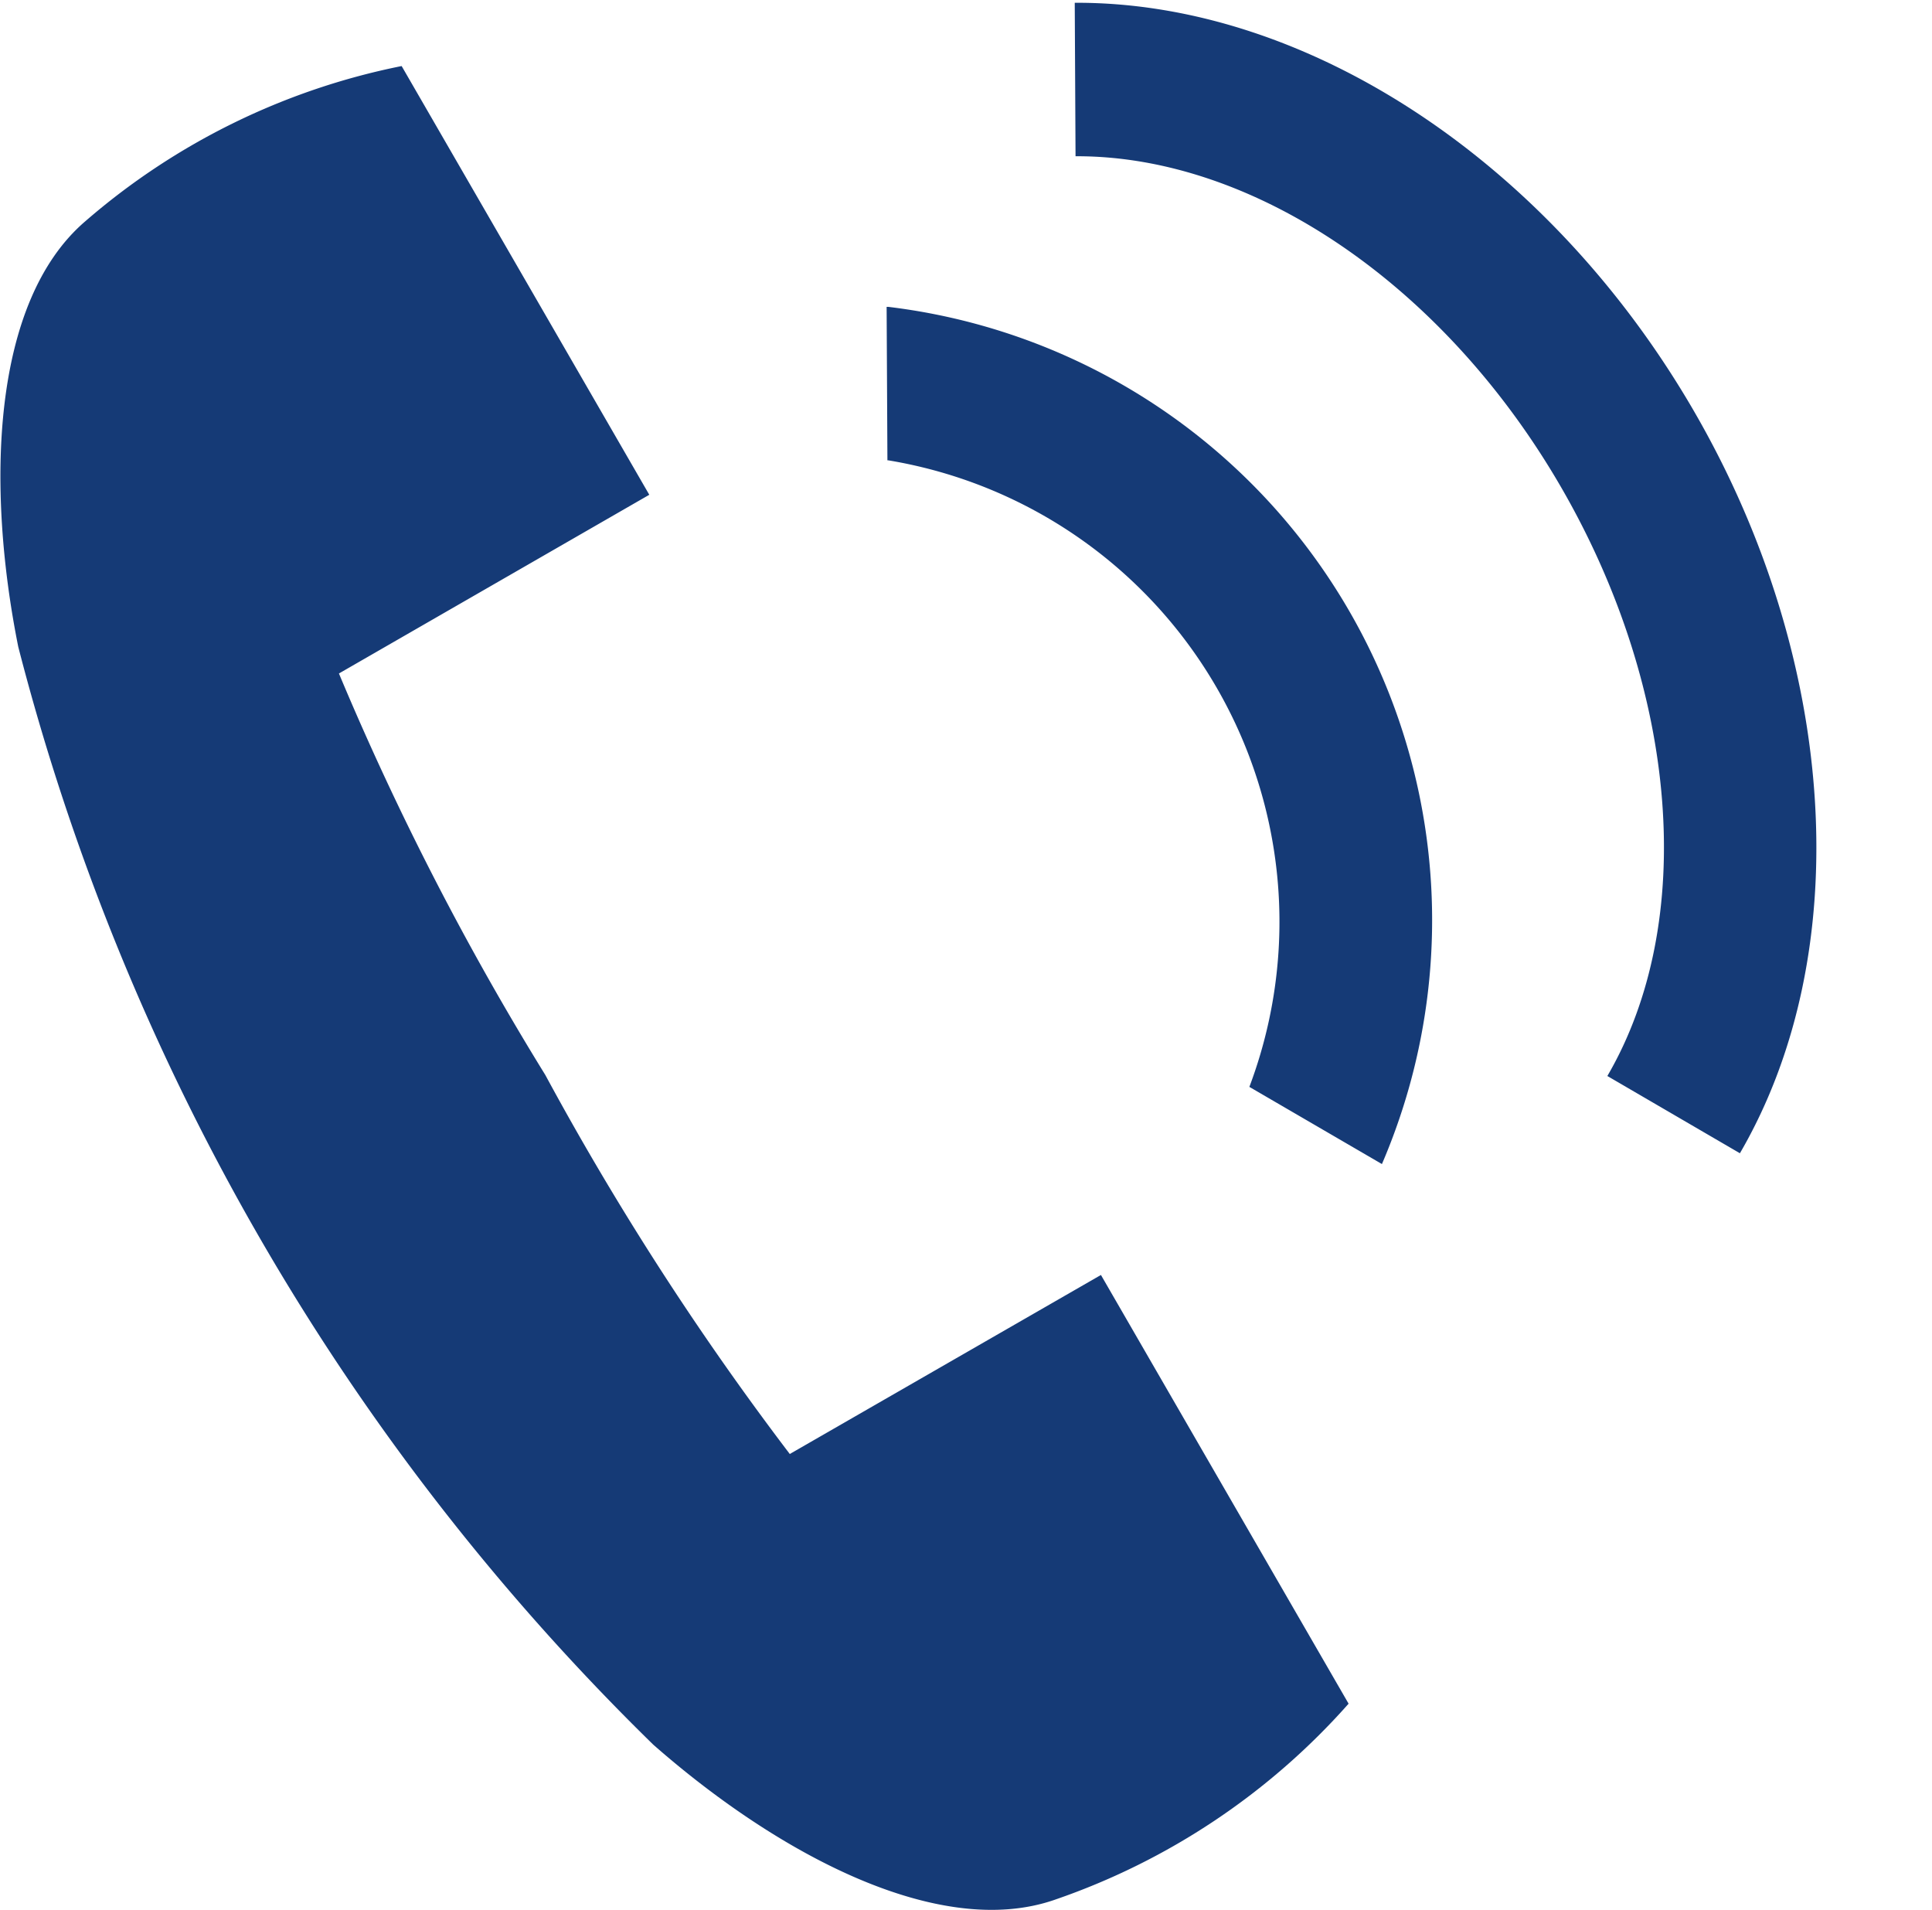 <svg id="icn_tel01.svg" xmlns="http://www.w3.org/2000/svg" width="24.34" height="24.062" viewBox="0 0 24.34 24.062">
  <defs>
    <style>
      .cls-1, .cls-2 {
        fill: #153a76;
      }

      .cls-1 {
        fill-opacity: 0;
      }

      .cls-2 {
        fill-rule: evenodd;
      }
    </style>
  </defs>
  <rect id="長方形_1015" data-name="長方形 1015" class="cls-1" x="0.34" width="24" height="24"/>
  <path id="シェイプ_521" data-name="シェイプ 521" class="cls-2" d="M1556.84,498.232l-3.12-5.4a8.681,8.681,0,0,0-3.99,1.959c-1.17,1.009-1.25,3.31-.84,5.356a29.676,29.676,0,0,0,8,13.828c1.57,1.379,3.6,2.462,5.06,1.953a8.725,8.725,0,0,0,3.7-2.469l-3.12-5.4-3.92,2.255a36.849,36.849,0,0,1-3.08-4.774,36.339,36.339,0,0,1-2.6-5.057Zm9.23,8.43-1.67-.972a5.892,5.892,0,0,0-4.55-7.892h-0.01l-0.01-1.933h0.02A7.78,7.78,0,0,1,1566.07,506.662Zm4.51-.136-1.67-.973c1.13-1.936.9-4.839-.57-7.394s-3.87-4.191-6.11-4.191h-0.02l-0.01-1.933h0.03c2.92,0,5.97,2.023,7.78,5.159S1572.05,504,1570.58,506.526Z" transform="translate(-1548.66 -492)"/>
</svg>
